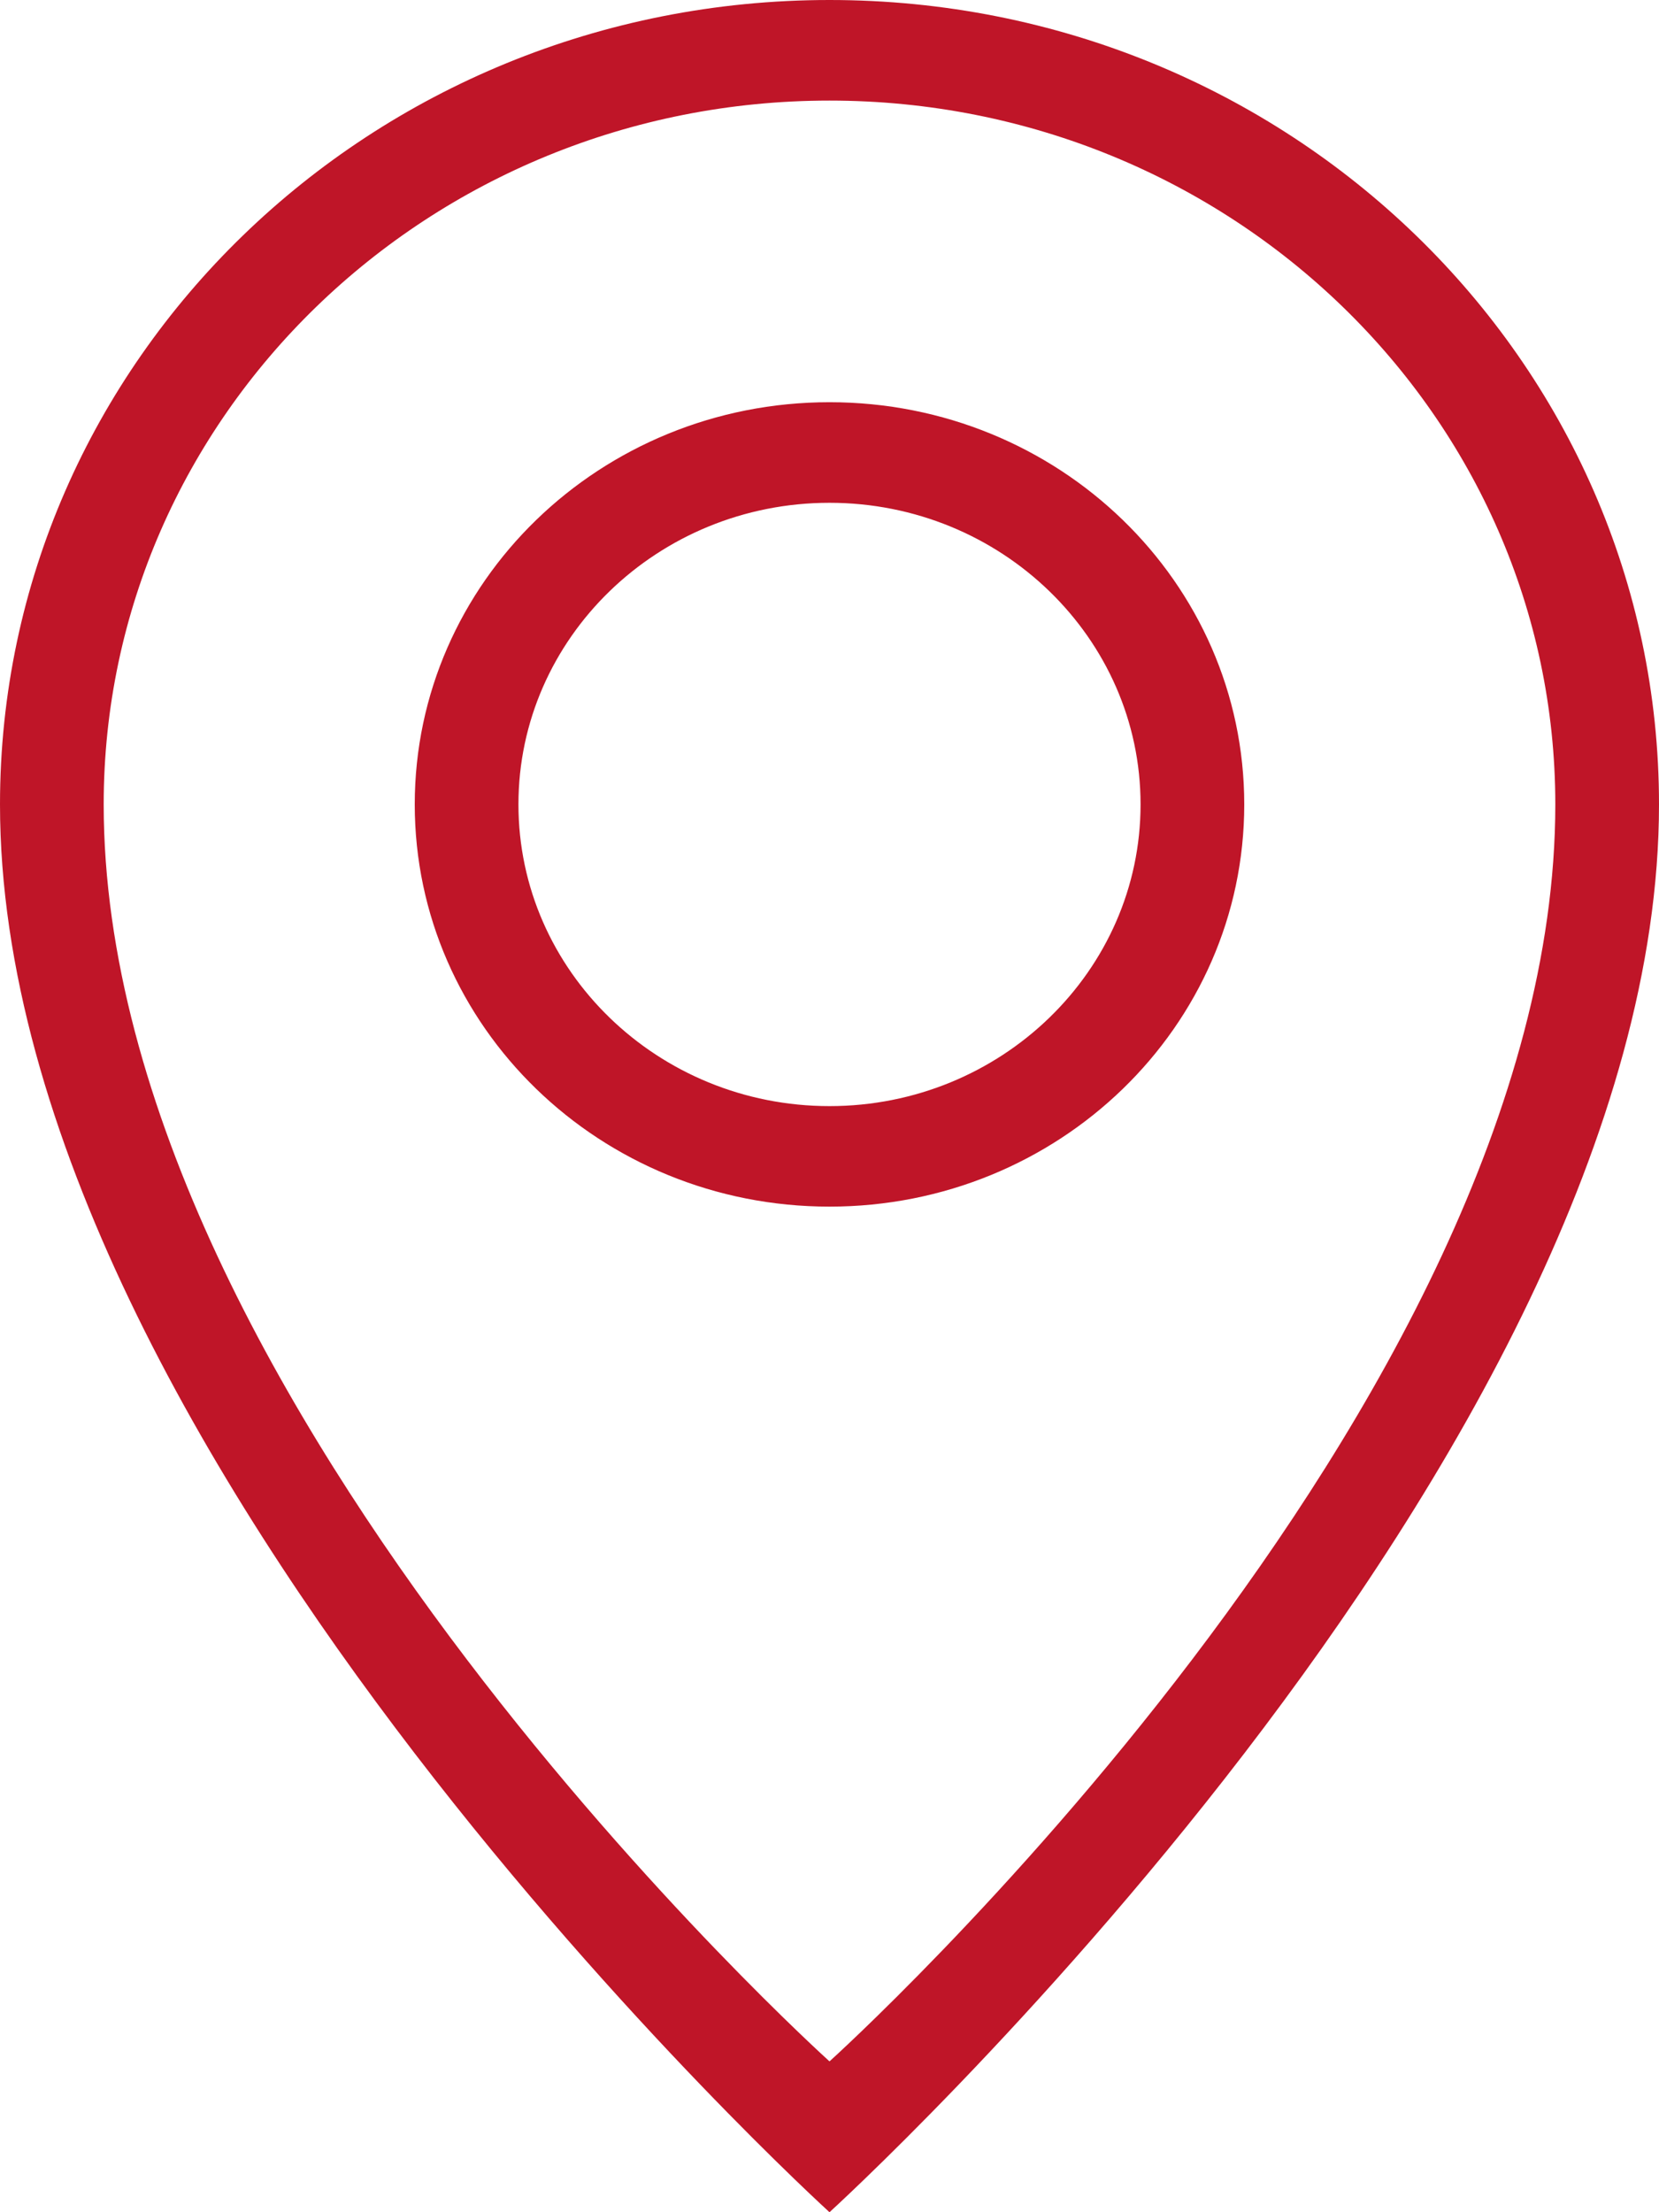 <svg width="24" height="32" viewBox="0 0 24 32" fill="none" xmlns="http://www.w3.org/2000/svg">
<g clip-path="url(#clip0_64_166)">
<path d="M12 0C5.37 0 0 5.207 0 11.636C0 21.091 12 32 12 32C12 32 24 21.091 24 11.636C24 5.207 18.63 0 12 0ZM12 29.818C12 29.818 1.5 20.364 1.5 11.636C1.5 6.015 6.202 1.455 12 1.455C17.797 1.455 22.5 6.015 22.5 11.636C22.5 20.364 12 29.818 12 29.818ZM12 5.818C8.685 5.818 6 8.422 6 11.636C6 14.851 8.685 17.454 12 17.454C15.315 17.454 18 14.851 18 11.636C18 8.422 15.315 5.818 12 5.818ZM12 16C9.518 16 7.5 14.044 7.5 11.636C7.5 9.229 9.518 7.273 12 7.273C14.482 7.273 16.5 9.229 16.5 11.636C16.5 14.044 14.482 16 12 16Z" fill="#BF1528"/>
</g>
<defs>
<clipPath id="clip0_64_166">
<rect width="24" height="32" fill="white"/>
</clipPath>
</defs>
</svg>
